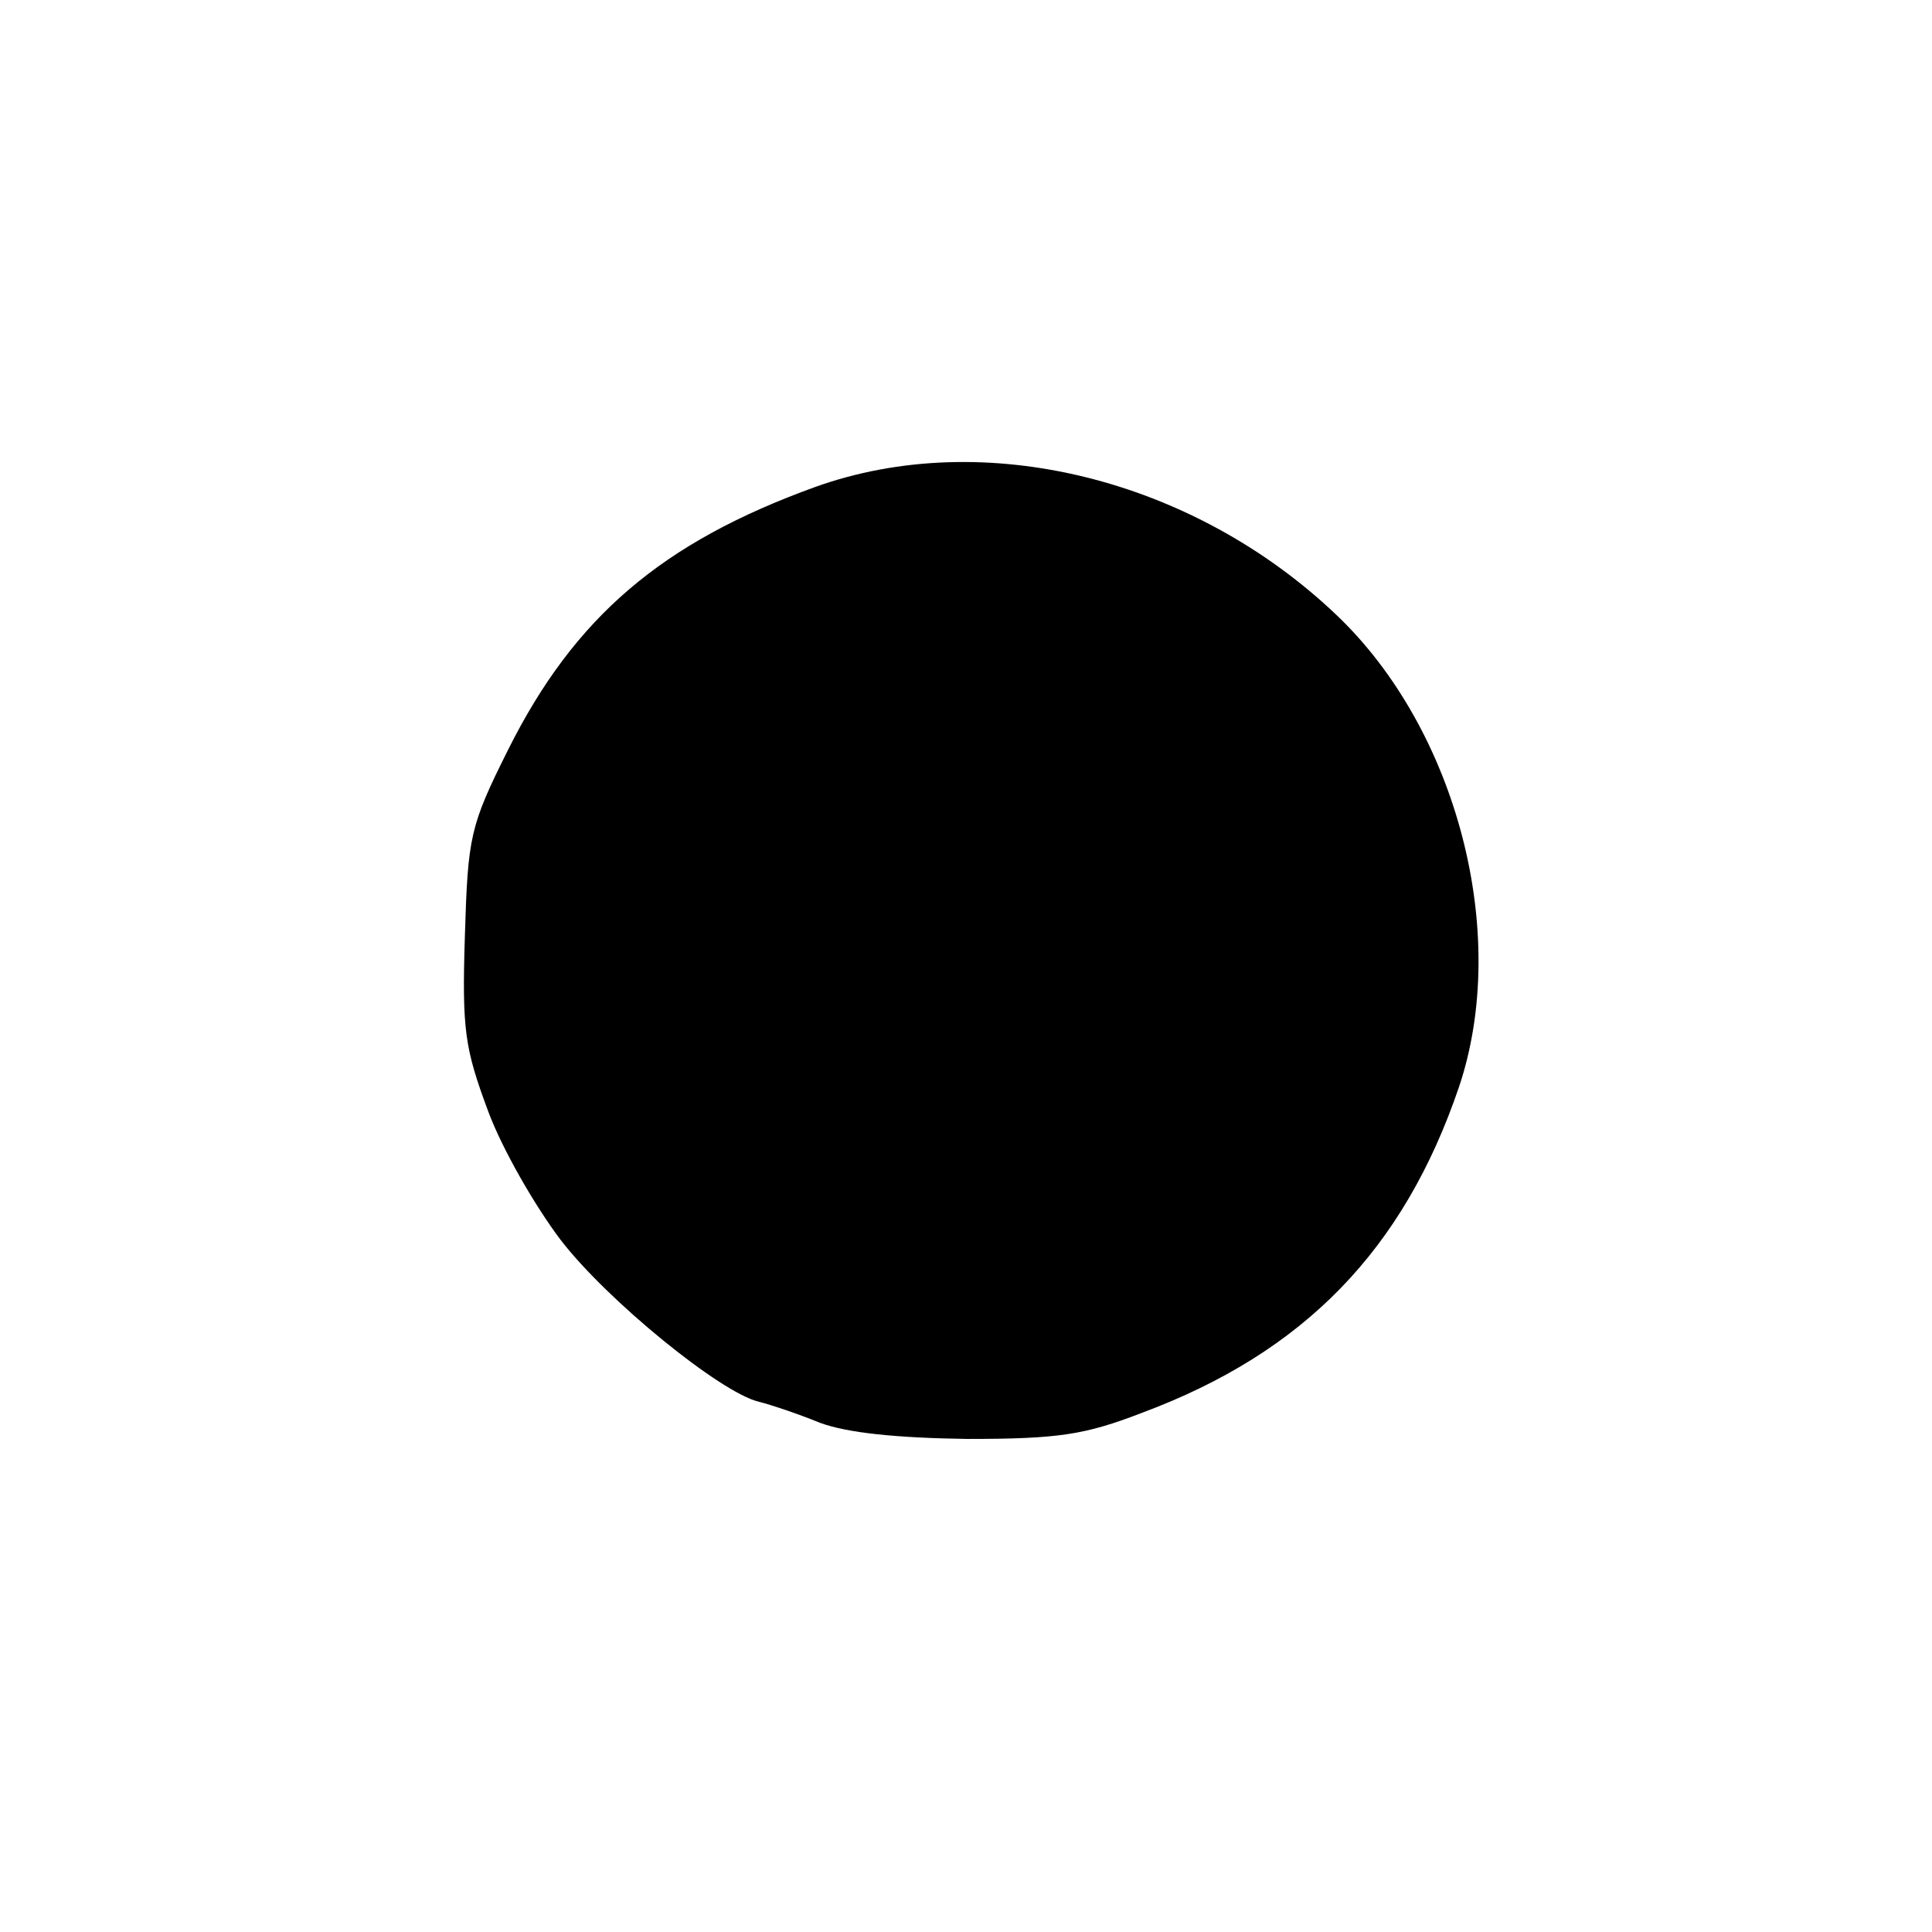 <?xml version="1.0" encoding="UTF-8" standalone="no"?> <svg xmlns="http://www.w3.org/2000/svg" version="1.0" width="192pt" height="192pt" viewBox="0 0 192 192" preserveAspectRatio="xMidYMid meet"><g transform="translate(0,192) scale(0.1,-0.1)" fill="#000000" stroke="none"><path d="M810 1436 c-152 -55 -239 -129 -305 -261 -38 -76 -40 -86 -43 -185 -3 -94 0 -112 23 -174 14 -38 47 -95 72 -128 46 -60 159 -152 197 -161 12 -3 39 -12 61 -21 27 -10 76 -15 146 -16 91 0 117 4 174 26 161 60 260 162 315 324 51 152 -2 355 -122 469 -143 136 -351 187 -518 127z"></path></g></svg> 